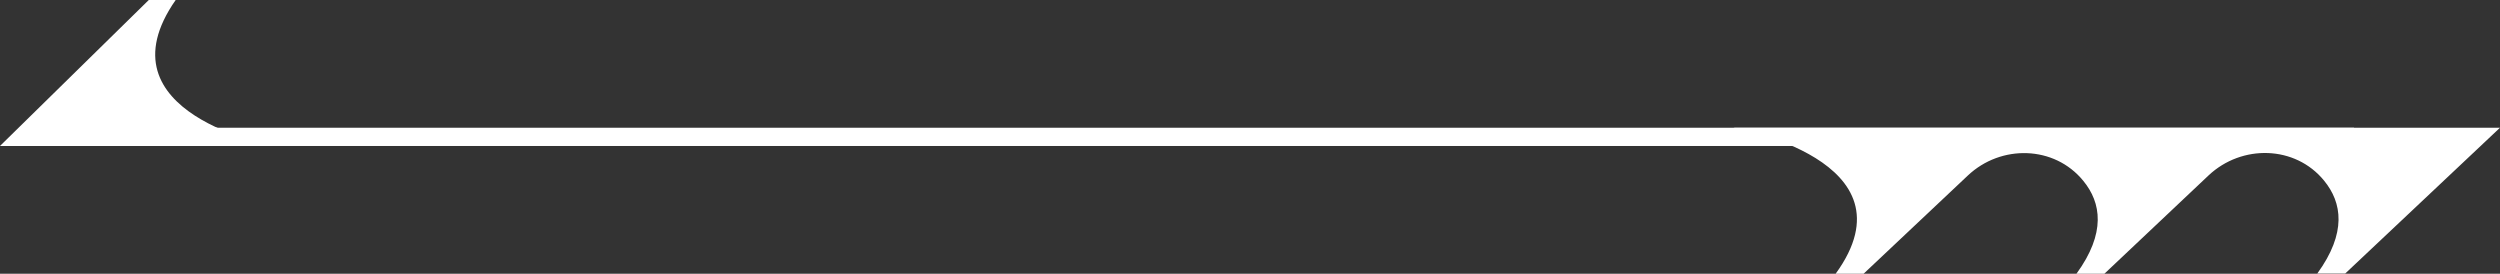 <?xml version="1.0" encoding="UTF-8"?> <svg xmlns="http://www.w3.org/2000/svg" width="137" height="15" viewBox="0 0 137 15" fill="none"><rect x="0" y="0" width="137" height="15" fill="#333333" stroke="none"/><path d="M9.618 -0H8.153L-0.001 8H14.998C14.998 8 5.272 6.231 9.627 -0H9.618Z" fill="white"></path><path d="M128.518 14.989H126.987C128.609 12.761 128.348 11.101 127.357 9.896C125.775 7.962 122.852 7.901 121.03 9.612L115.323 14.999H113.791C115.413 12.772 115.153 11.111 114.161 9.906C112.58 7.972 109.656 7.901 107.834 9.622L102.127 14.999H100.595C105.121 8.772 94.999 7 94.999 7H108.184H110.607H121.38H123.803H136.999L128.508 14.999L128.518 14.989Z" fill="white"></path><path d="M128.999 7H5.999V8H128.999V7Z" fill="white"></path></svg> 